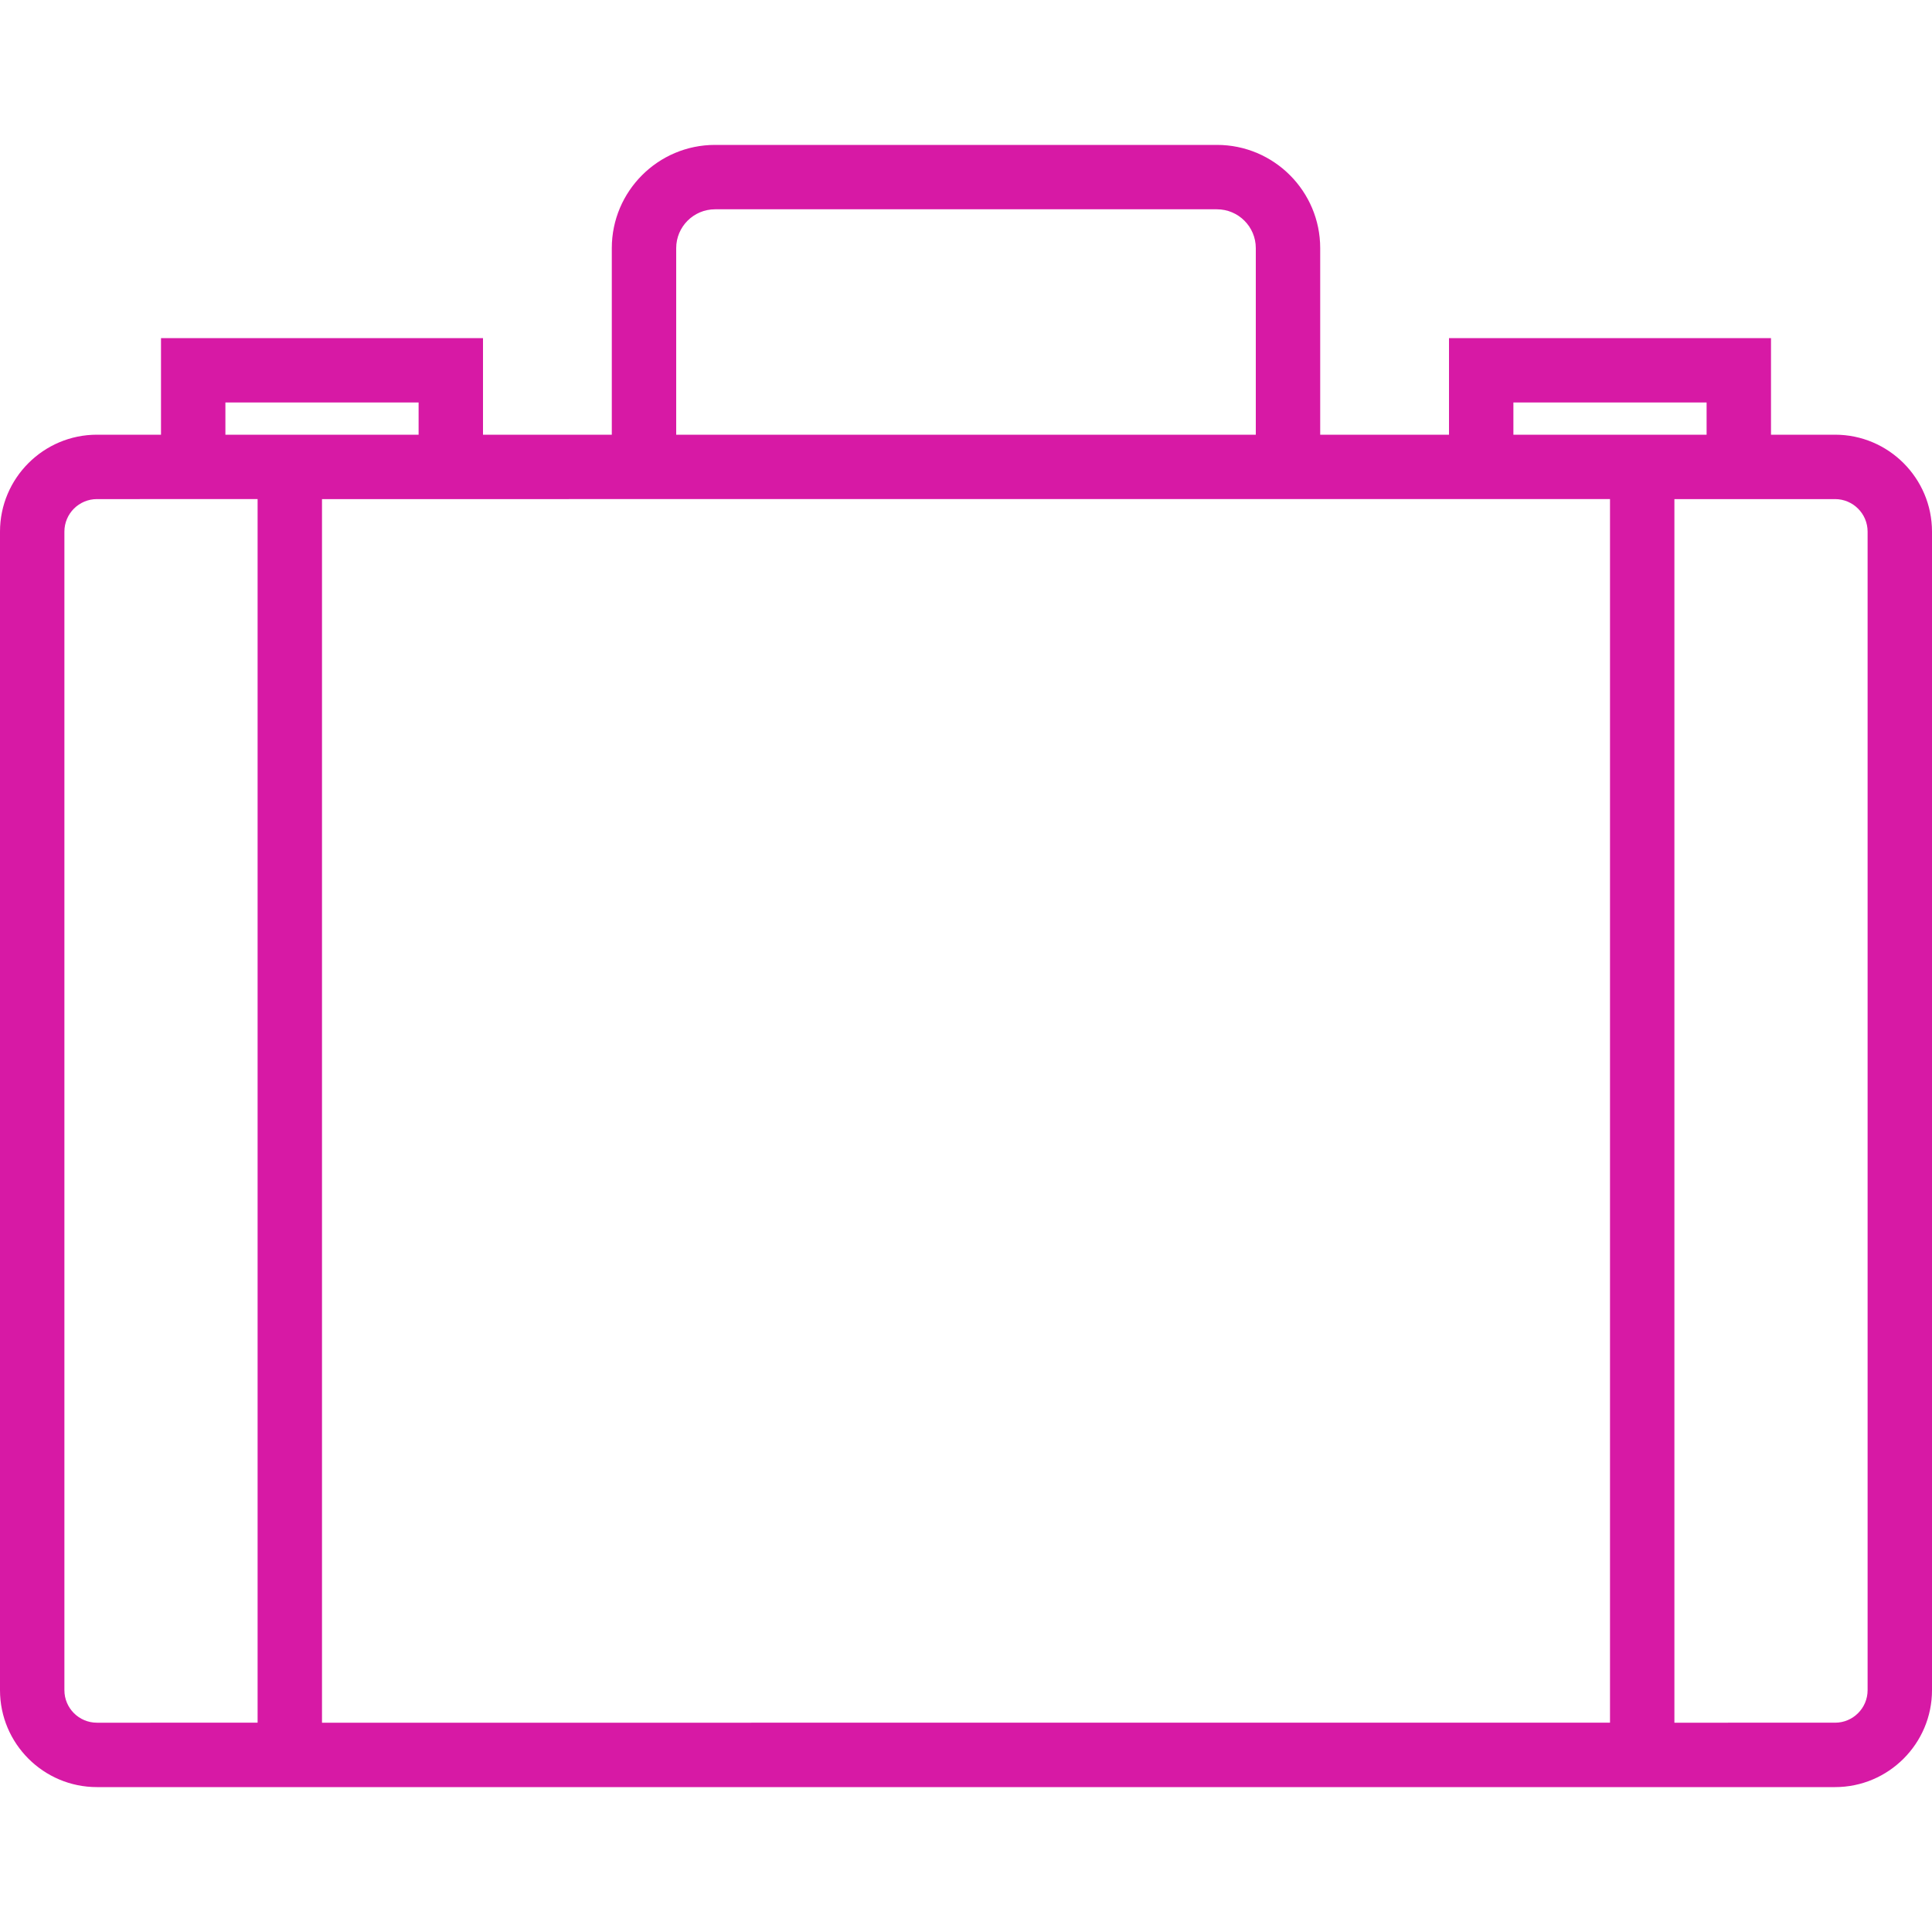<?xml version="1.0" encoding="iso-8859-1"?>
<!-- Generator: Adobe Illustrator 19.0.0, SVG Export Plug-In . SVG Version: 6.00 Build 0)  -->
<svg version="1.1" id="Capa_1" xmlns="http://www.w3.org/2000/svg" xmlns:xlink="http://www.w3.org/1999/xlink" x="0px" y="0px"
	 viewBox="0 0 60 60" style="enable-background:new 0 0 60 60;" xml:space="preserve" fill="#d719a5">
<path d="M56.99,13.5H55v-3H45v3h-4V7.706C41,5.938,39.562,4.5,37.794,4.5H22.206C20.438,4.5,19,5.938,19,7.706V13.5h-4v-3H5v3H3.01
	C1.351,13.5,0,14.851,0,16.51v35.98c0,1.659,1.351,3.01,3.01,3.01h53.98c1.659,0,3.01-1.351,3.01-3.01V16.51
	C60,14.851,58.649,13.5,56.99,13.5z M47,12.5h6v1h-6V12.5z M21,7.706C21,7.041,21.541,6.5,22.206,6.5h15.588
	C38.459,6.5,39,7.041,39,7.706V13.5H21V7.706z M19,15.5h22h4h5v38H10v-38h5H19z M7,12.5h6v1H7V12.5z M2,52.49V16.51
	c0-0.557,0.453-1.01,1.01-1.01H5h3v38H3.01C2.453,53.5,2,53.047,2,52.49z M58,52.49c0,0.557-0.453,1.01-1.01,1.01H52v-38h3h1.99
	c0.557,0,1.01,0.453,1.01,1.01V52.49z"/>
<g>
</g>
<g>
</g>
<g>
</g>
<g>
</g>
<g>
</g>
<g>
</g>
<g>
</g>
<g>
</g>
<g>
</g>
<g>
</g>
<g>
</g>
<g>
</g>
<g>
</g>
<g>
</g>
<g>
</g>
</svg>
